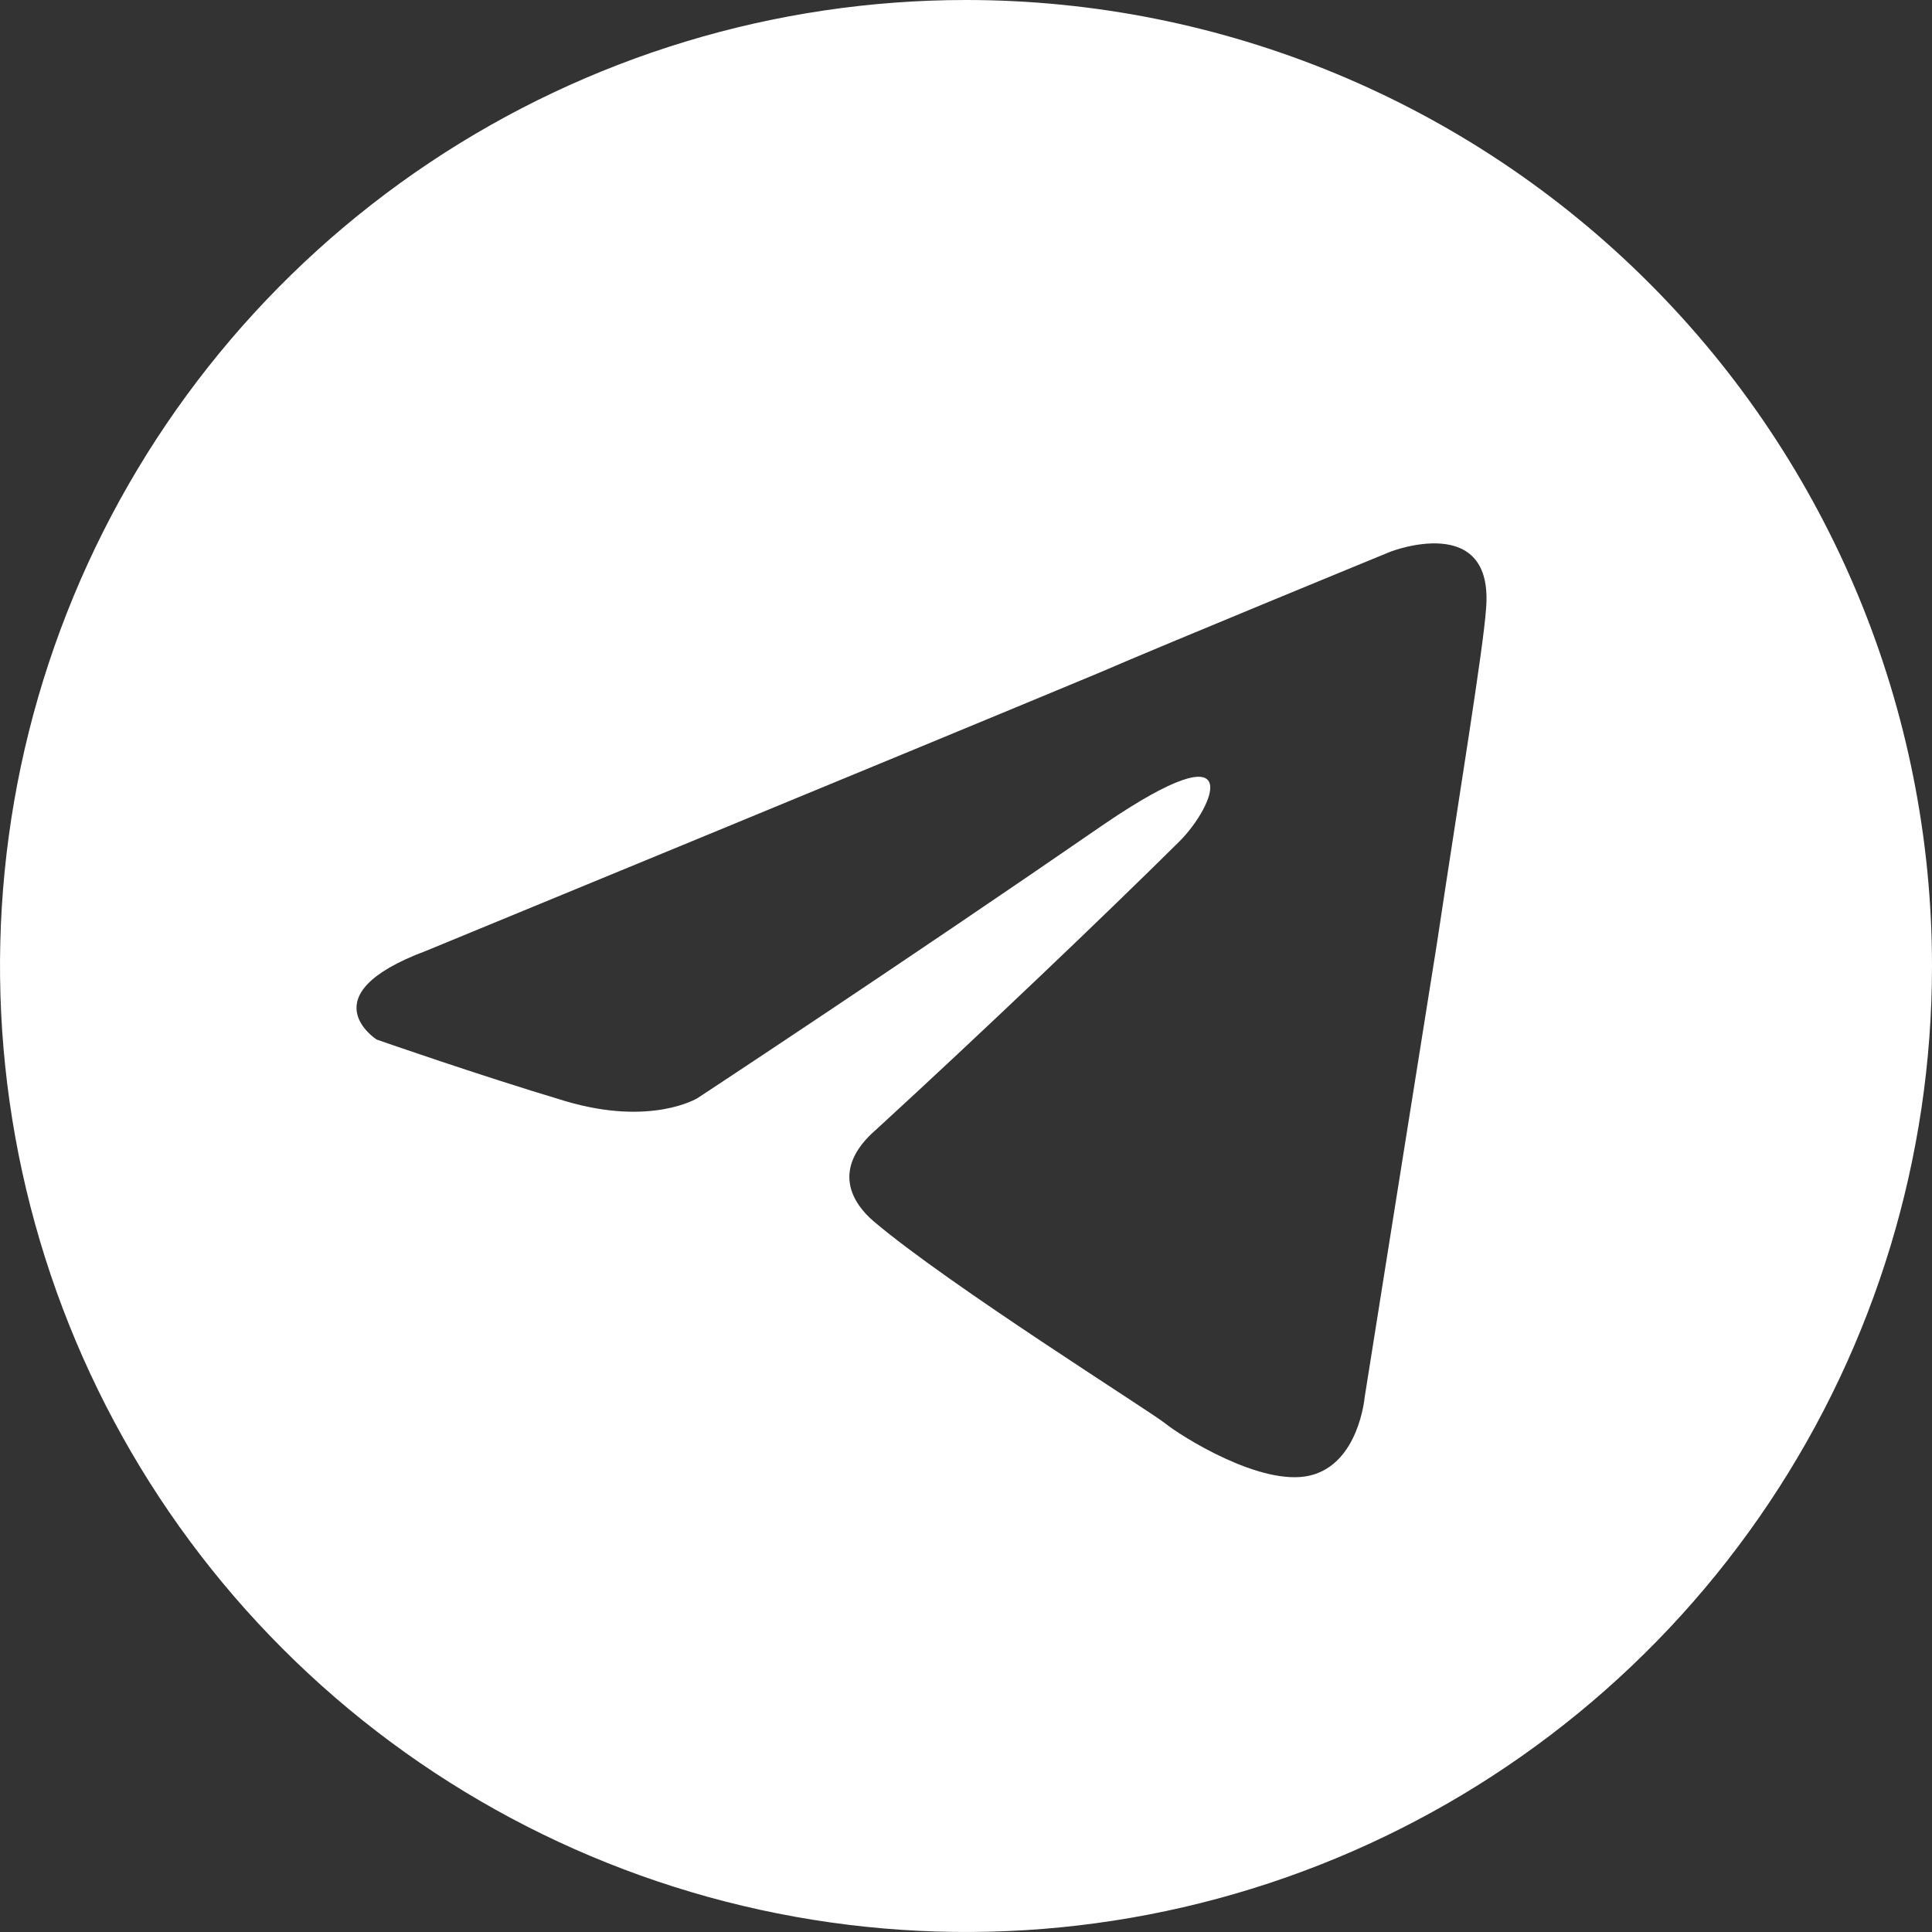 <?xml version="1.0" encoding="UTF-8"?> <svg xmlns="http://www.w3.org/2000/svg" width="44" height="44" viewBox="0 0 44 44" fill="none"><rect x="0" y="0" width="44" height="44" fill="#333333" stroke="none"/><g clip-path="url(#clip0_79_51)"><path d="M22 0C17.649 0 13.395 1.29 9.777 3.708C6.16 6.125 3.34 9.561 1.675 13.581C0.01 17.601 -0.426 22.024 0.423 26.292C1.272 30.56 3.367 34.48 6.444 37.556C9.52 40.633 13.44 42.728 17.708 43.577C21.976 44.426 26.399 43.99 30.419 42.325C34.439 40.66 37.875 37.84 40.292 34.222C42.71 30.605 44 26.351 44 22C44 16.165 41.682 10.569 37.556 6.444C33.431 2.318 27.835 0 22 0ZM33.843 13.876C33.777 14.8 33.247 18.019 32.722 21.506C31.935 26.435 31.078 31.829 31.078 31.829C31.078 31.829 30.946 33.343 29.831 33.605C28.716 33.868 26.869 32.687 26.541 32.42C26.213 32.152 21.606 29.266 19.901 27.818C19.437 27.424 18.892 26.637 19.966 25.714C22.333 23.544 25.159 20.849 26.869 19.154C27.656 18.362 28.449 16.525 25.159 18.761C20.491 21.98 15.889 25.007 15.889 25.007C15.889 25.007 14.835 25.663 12.862 25.073C10.889 24.483 8.578 23.675 8.578 23.675C8.578 23.675 6.999 22.666 9.698 21.657C9.698 21.657 21.082 16.969 25.027 15.324C26.541 14.668 31.668 12.564 31.668 12.564C31.668 12.564 34.039 11.641 33.843 13.876Z" fill="white"></path></g><defs><clipPath id="clip0_79_51"><rect width="44" height="44" fill="white"></rect></clipPath></defs></svg> 